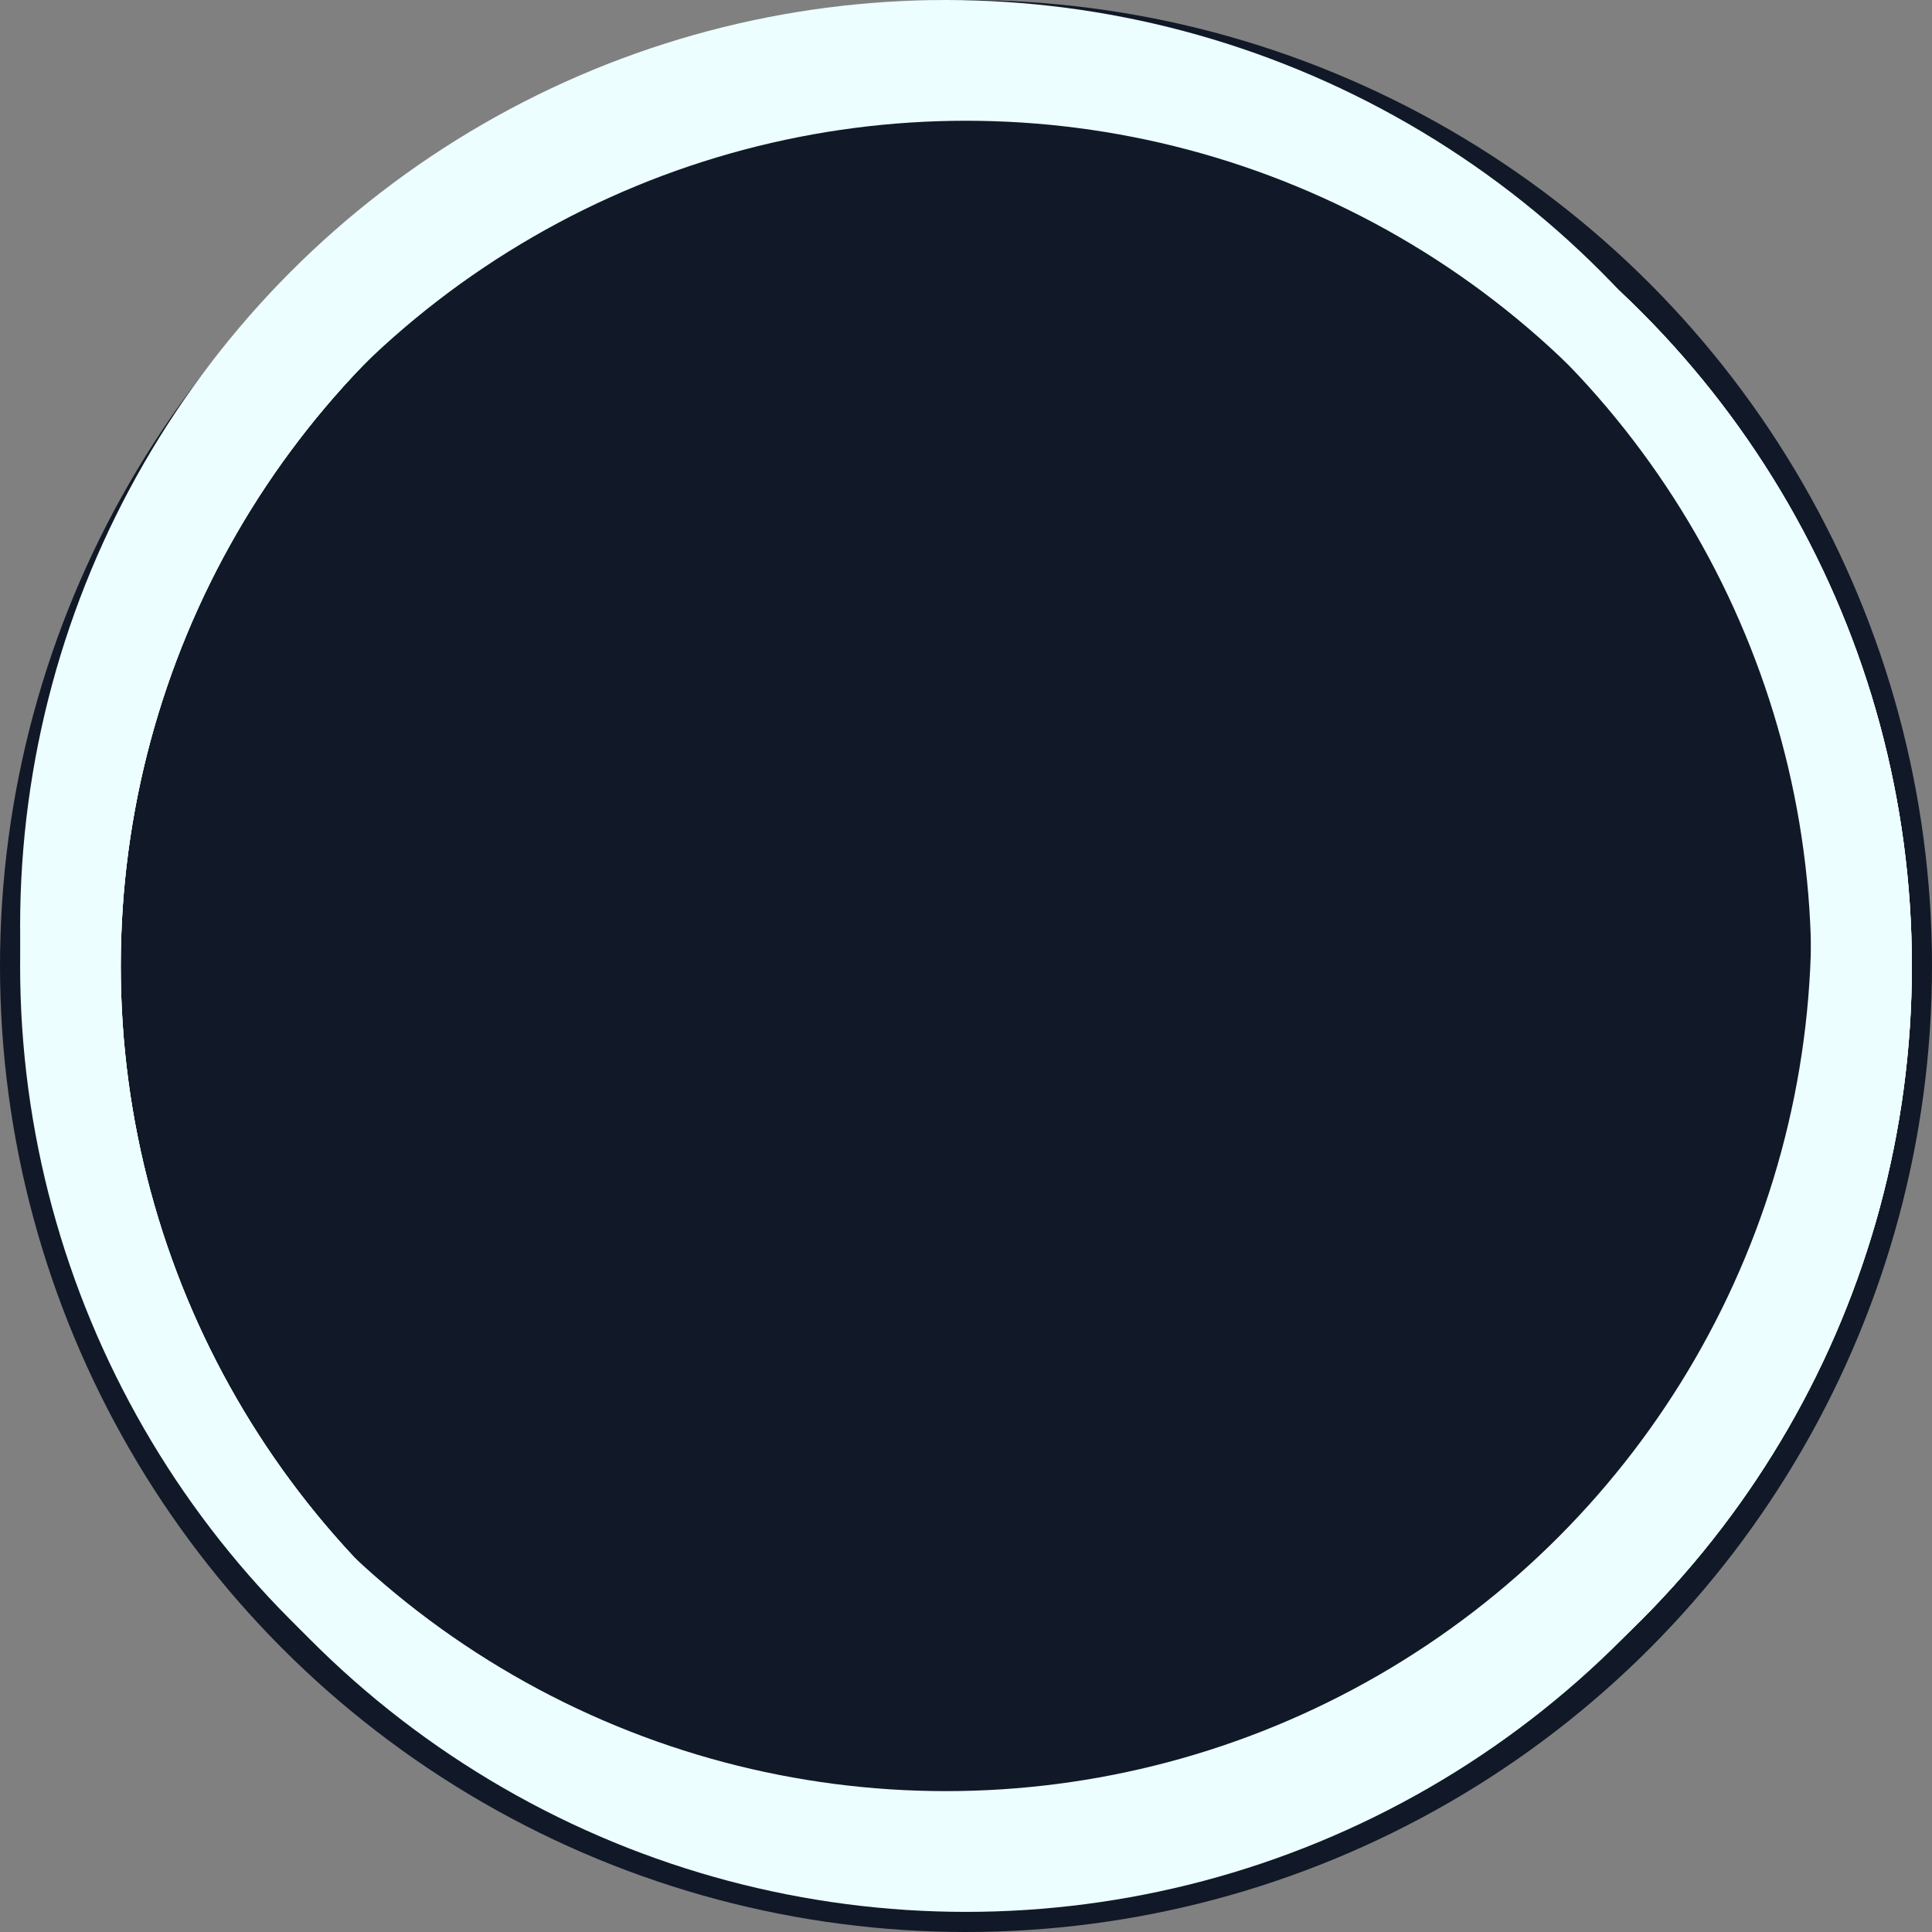 <svg width="96" height="96" viewBox="0 0 96 96" fill="none" xmlns="http://www.w3.org/2000/svg">
<rect x="0" y="0" width="96" height="96" fill="#808080" stroke="none"/>
<circle cx="48" cy="48" r="48" fill="#111827"/>
<g style="mix-blend-mode:soft-light">
<circle cx="49" cy="48" r="44.5" stroke="#ECFEFF" stroke-width="3"/>
</g>
<g style="mix-blend-mode:soft-light">
<circle cx="49" cy="48" r="44.5" stroke="#ECFEFF" stroke-width="3"/>
</g>
<g style="mix-blend-mode:soft-light">
<circle cx="48" cy="49" r="44.5" stroke="#ECFEFF" stroke-width="3"/>
</g>
<g style="mix-blend-mode:soft-light">
<circle cx="47" cy="48" r="44.5" stroke="#ECFEFF" stroke-width="3"/>
</g>
<g style="mix-blend-mode:soft-light">
<circle cx="47" cy="46" r="44.5" stroke="#ECFEFF" stroke-width="3"/>
</g>
<g style="mix-blend-mode:soft-light">
<circle cx="49" cy="48" r="44.5" stroke="#ECFEFF" stroke-width="3"/>
</g>
</svg>
